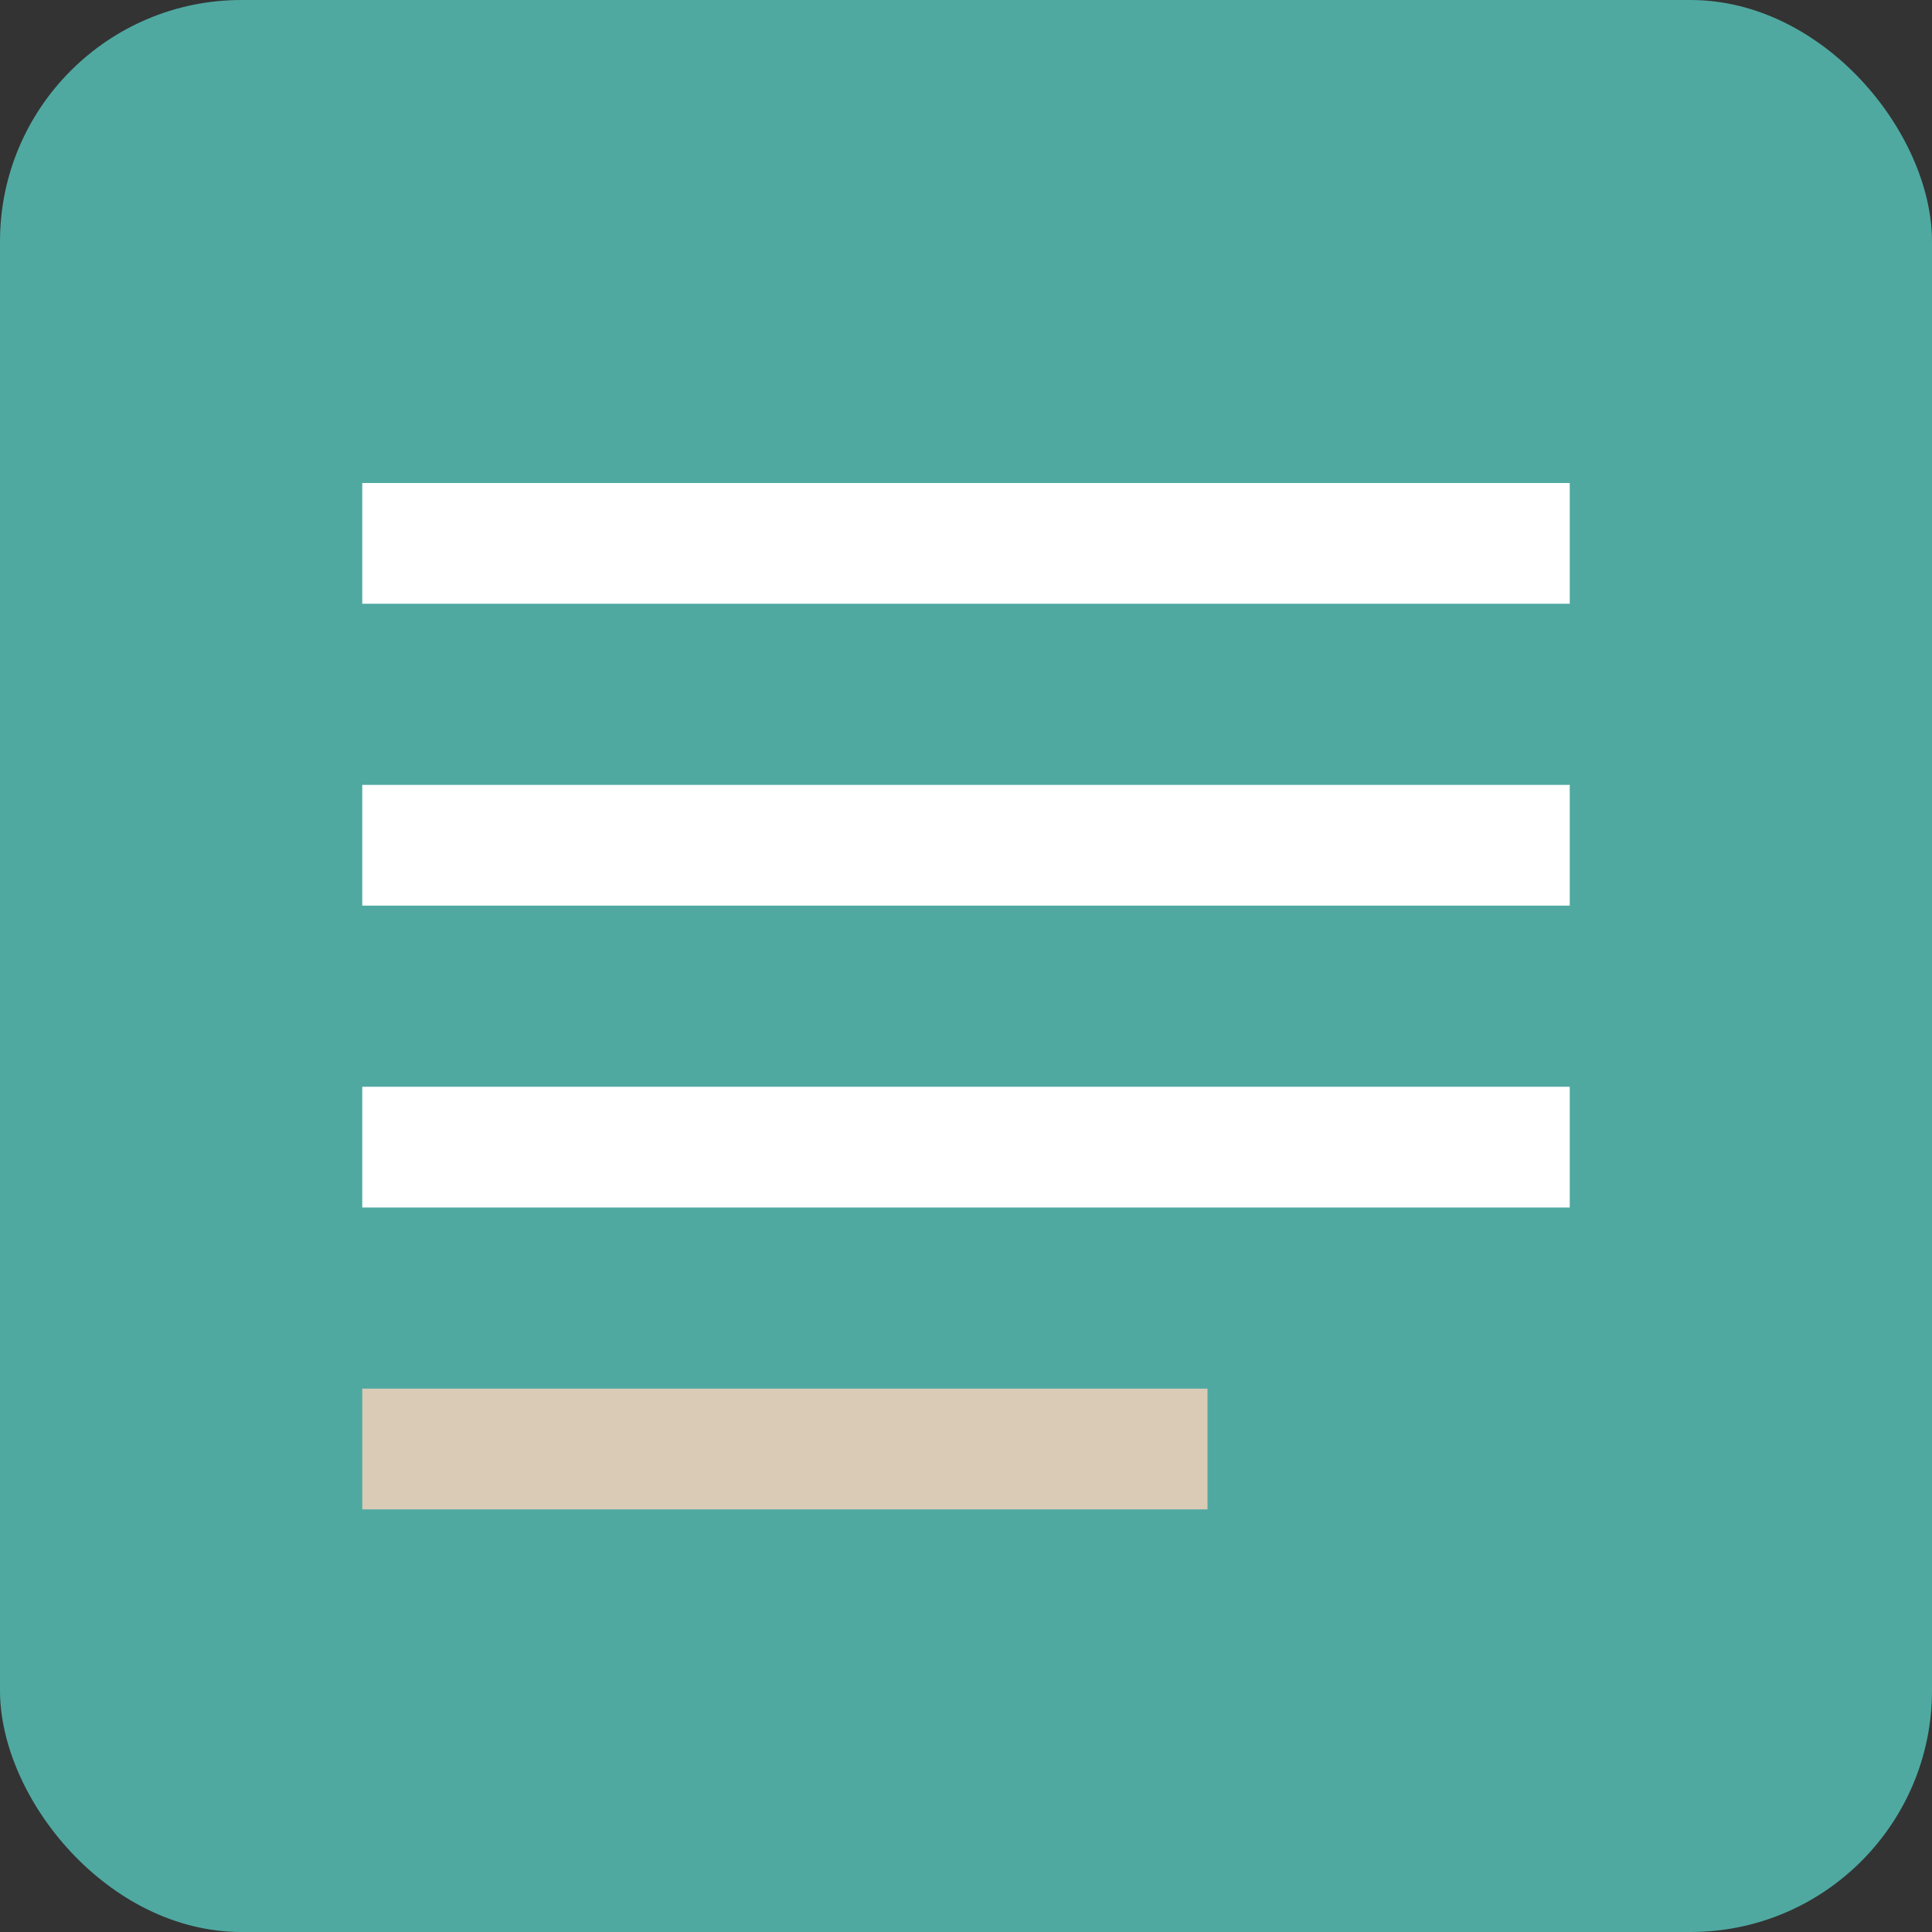 <svg xmlns="http://www.w3.org/2000/svg" viewBox="0 0 32 32">
  <rect x="0" y="0" width="32" height="32" fill="#333333" stroke="none"/>
  <rect width="32" height="32" rx="4" fill="#4FA9A1"/>
  <rect x="6" y="8" width="20" height="2" fill="#FFFFFF"/>
  <rect x="6" y="13" width="20" height="2" fill="#FFFFFF"/>
  <rect x="6" y="18" width="20" height="2" fill="#FFFFFF"/>
  <rect x="6" y="23" width="14" height="2" fill="#D9CBB6"/>
</svg>


